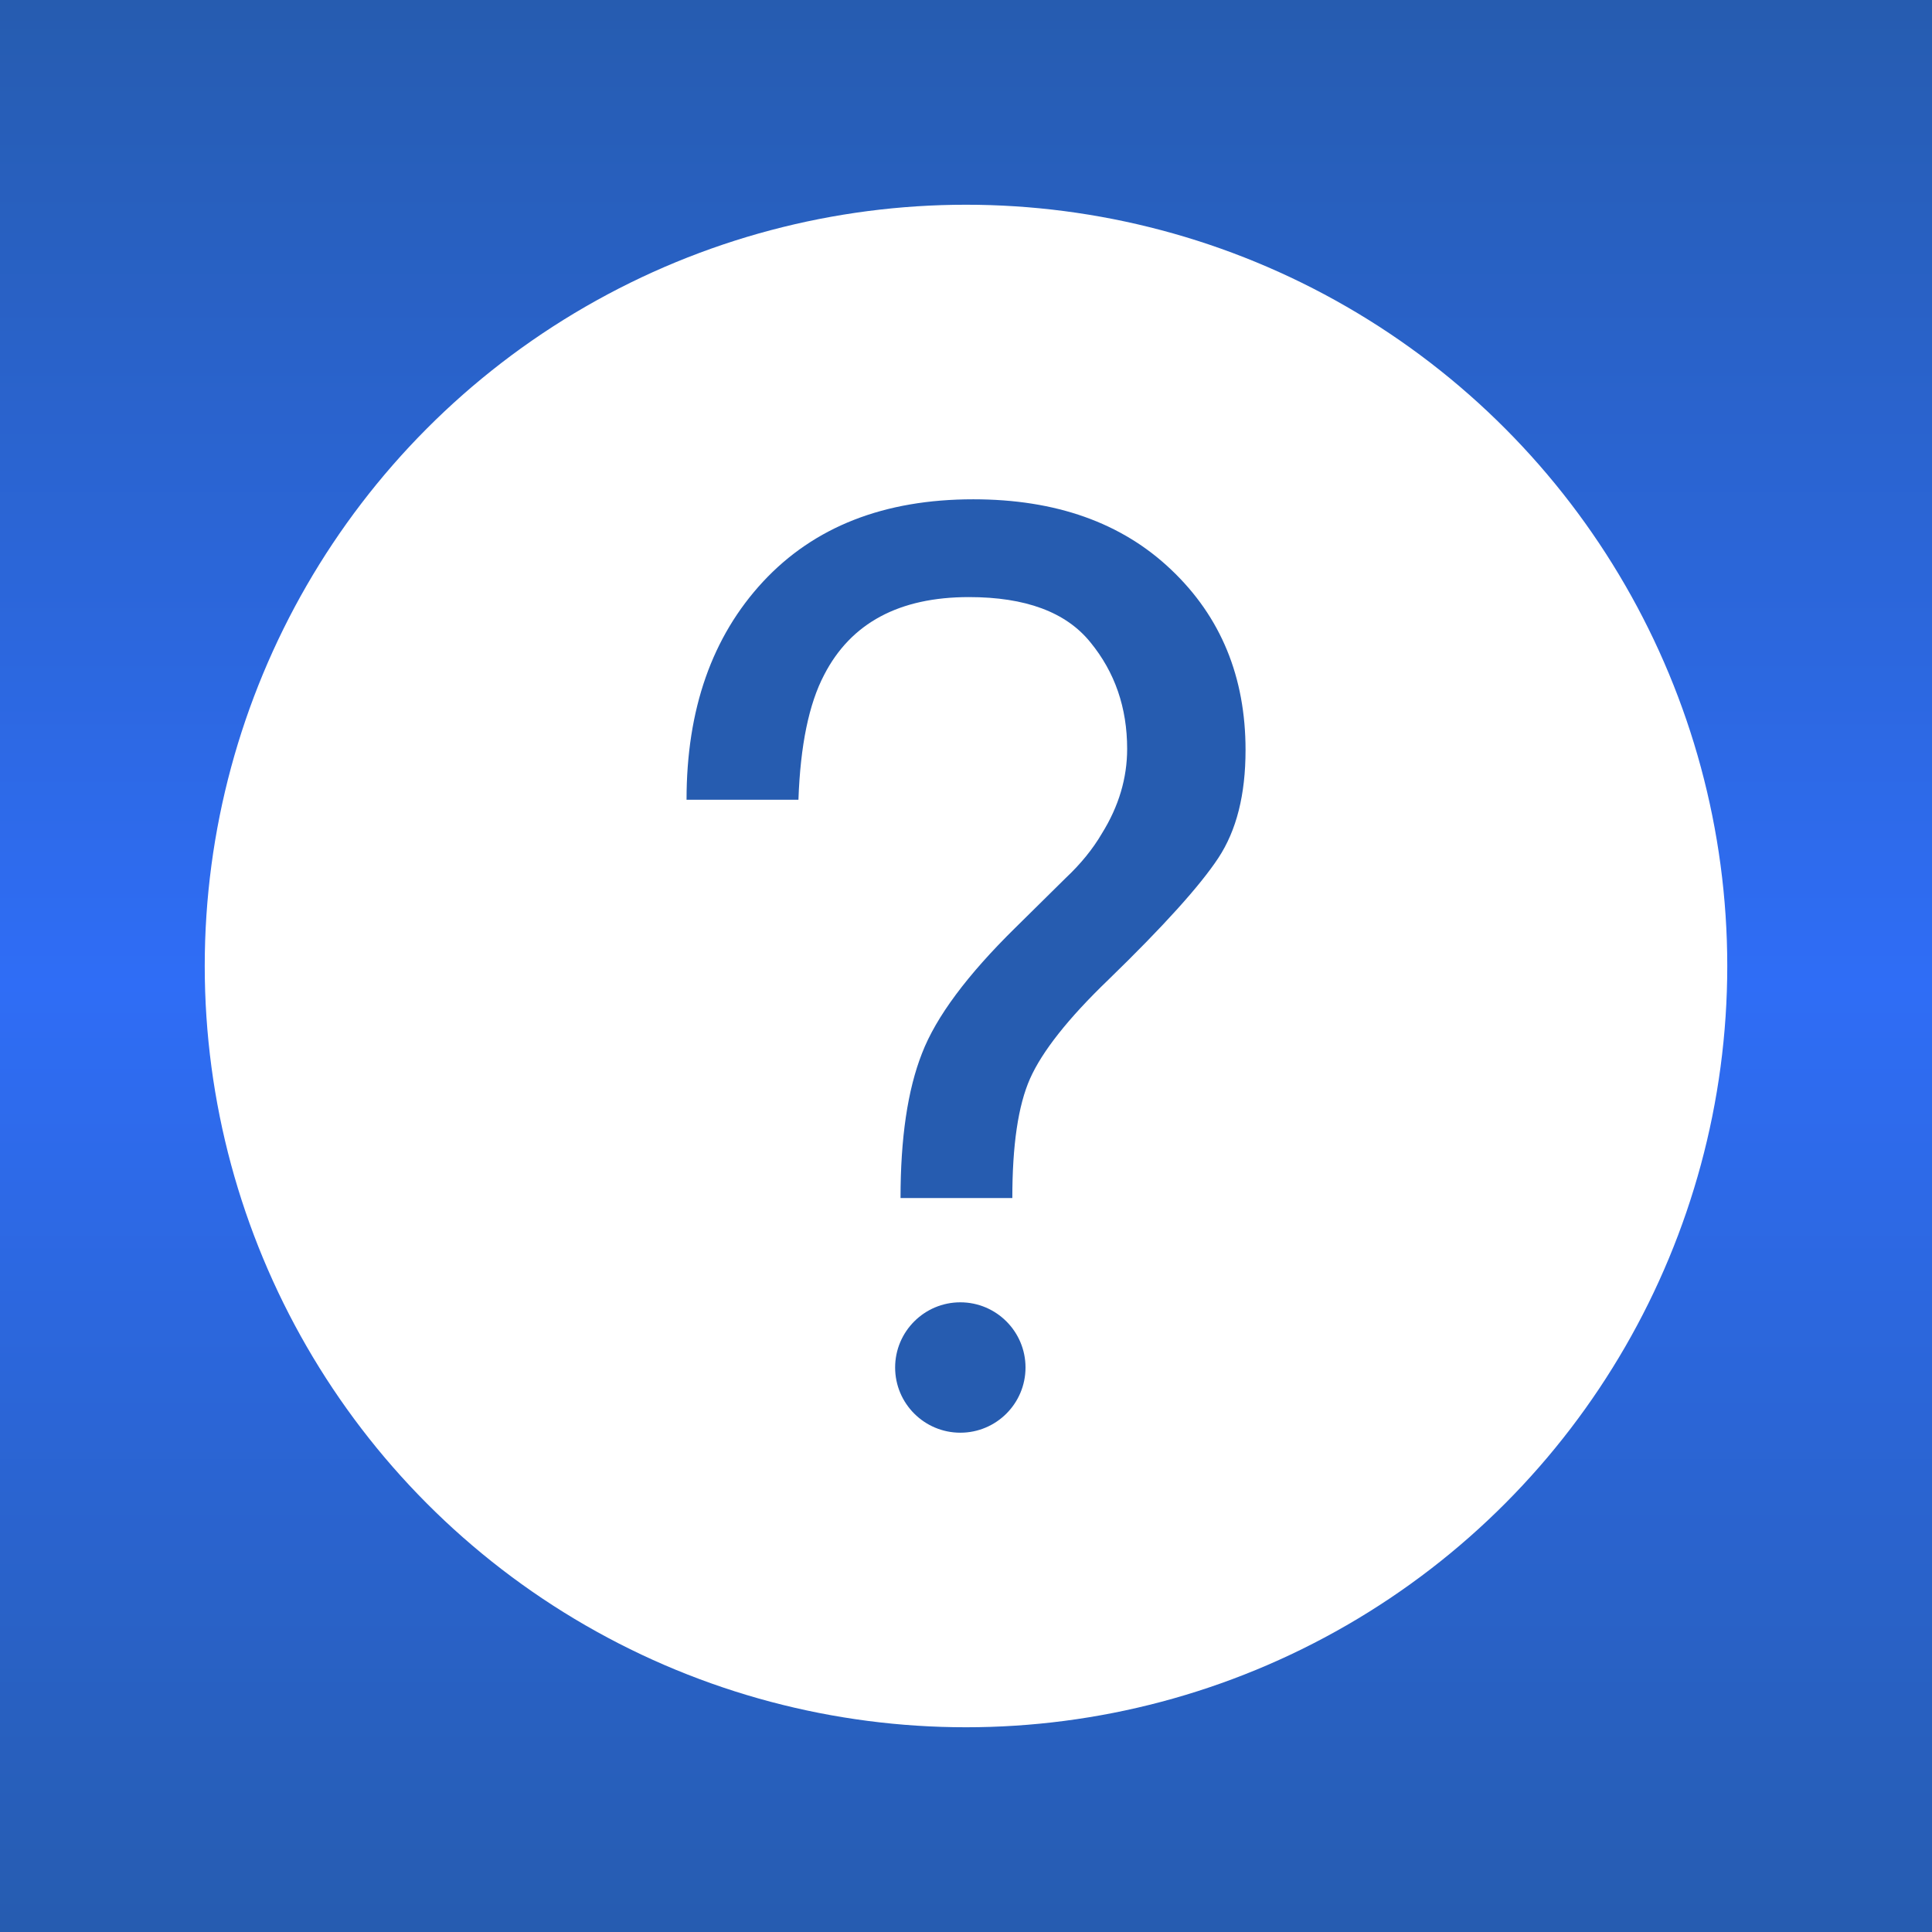 <?xml version="1.0" encoding="UTF-8"?> <!-- Creator: CorelDRAW --> <svg xmlns="http://www.w3.org/2000/svg" xmlns:xlink="http://www.w3.org/1999/xlink" xmlns:xodm="http://www.corel.com/coreldraw/odm/2003" xml:space="preserve" width="1.444in" height="1.444in" version="1.1" shape-rendering="geometricPrecision" text-rendering="geometricPrecision" image-rendering="optimizeQuality" fill-rule="evenodd" clip-rule="evenodd" viewBox="0 0 211 211"><rect x="0" y="0" width="211" height="211" fill="#333333" stroke="none"/> <defs> <linearGradient id="id0" gradientUnits="userSpaceOnUse" x1="105.5" y1="0" x2="105.5" y2="211"> <stop offset="0" stop-opacity="1" stop-color="#265CB0"></stop> <stop offset="0.51" stop-opacity="1" stop-color="#2F6DF6"></stop> <stop offset="1" stop-opacity="1" stop-color="#265CB0"></stop> </linearGradient> </defs> <g id="Capa_x0020_1">  <g id="_105553266157760"> <rect fill="url(#id0)" x="-0" y="-0" width="211" height="211"></rect> <circle fill="white" cx="105.5" cy="105.5" r="83.14"></circle> <path fill="#265CB0" fill-rule="nonzero" d="M74.98 87.34c0,-9.87 2.78,-17.8 8.35,-23.81 5.59,-6.01 13.24,-9 22.97,-9 9,0 16.21,2.55 21.61,7.69 5.43,5.15 8.12,11.72 8.12,19.69 0,4.87 -0.98,8.77 -2.97,11.79 -1.99,3.02 -5.99,7.46 -12.02,13.31 -4.4,4.23 -7.23,7.84 -8.54,10.78 -1.31,2.95 -1.94,7.3 -1.94,13.05l-12.21 0c0,-6.53 0.77,-11.79 2.34,-15.79 1.54,-4 4.96,-8.58 10.2,-13.73l5.5 -5.43c1.64,-1.54 2.97,-3.18 3.95,-4.86 1.85,-2.97 2.76,-6.06 2.76,-9.24 0,-4.49 -1.33,-8.37 -4.02,-11.65 -2.67,-3.3 -7.09,-4.93 -13.26,-4.93 -7.62,0 -12.89,2.83 -15.81,8.49 -1.66,3.16 -2.6,7.69 -2.81,13.64l-12.21 0zm29.9 54.89c3.93,0 7.12,3.19 7.12,7.12 0,3.93 -3.19,7.12 -7.12,7.12 -3.93,0 -7.12,-3.19 -7.12,-7.12 0,-3.93 3.19,-7.12 7.12,-7.12z"></path> </g> </g> </svg> 